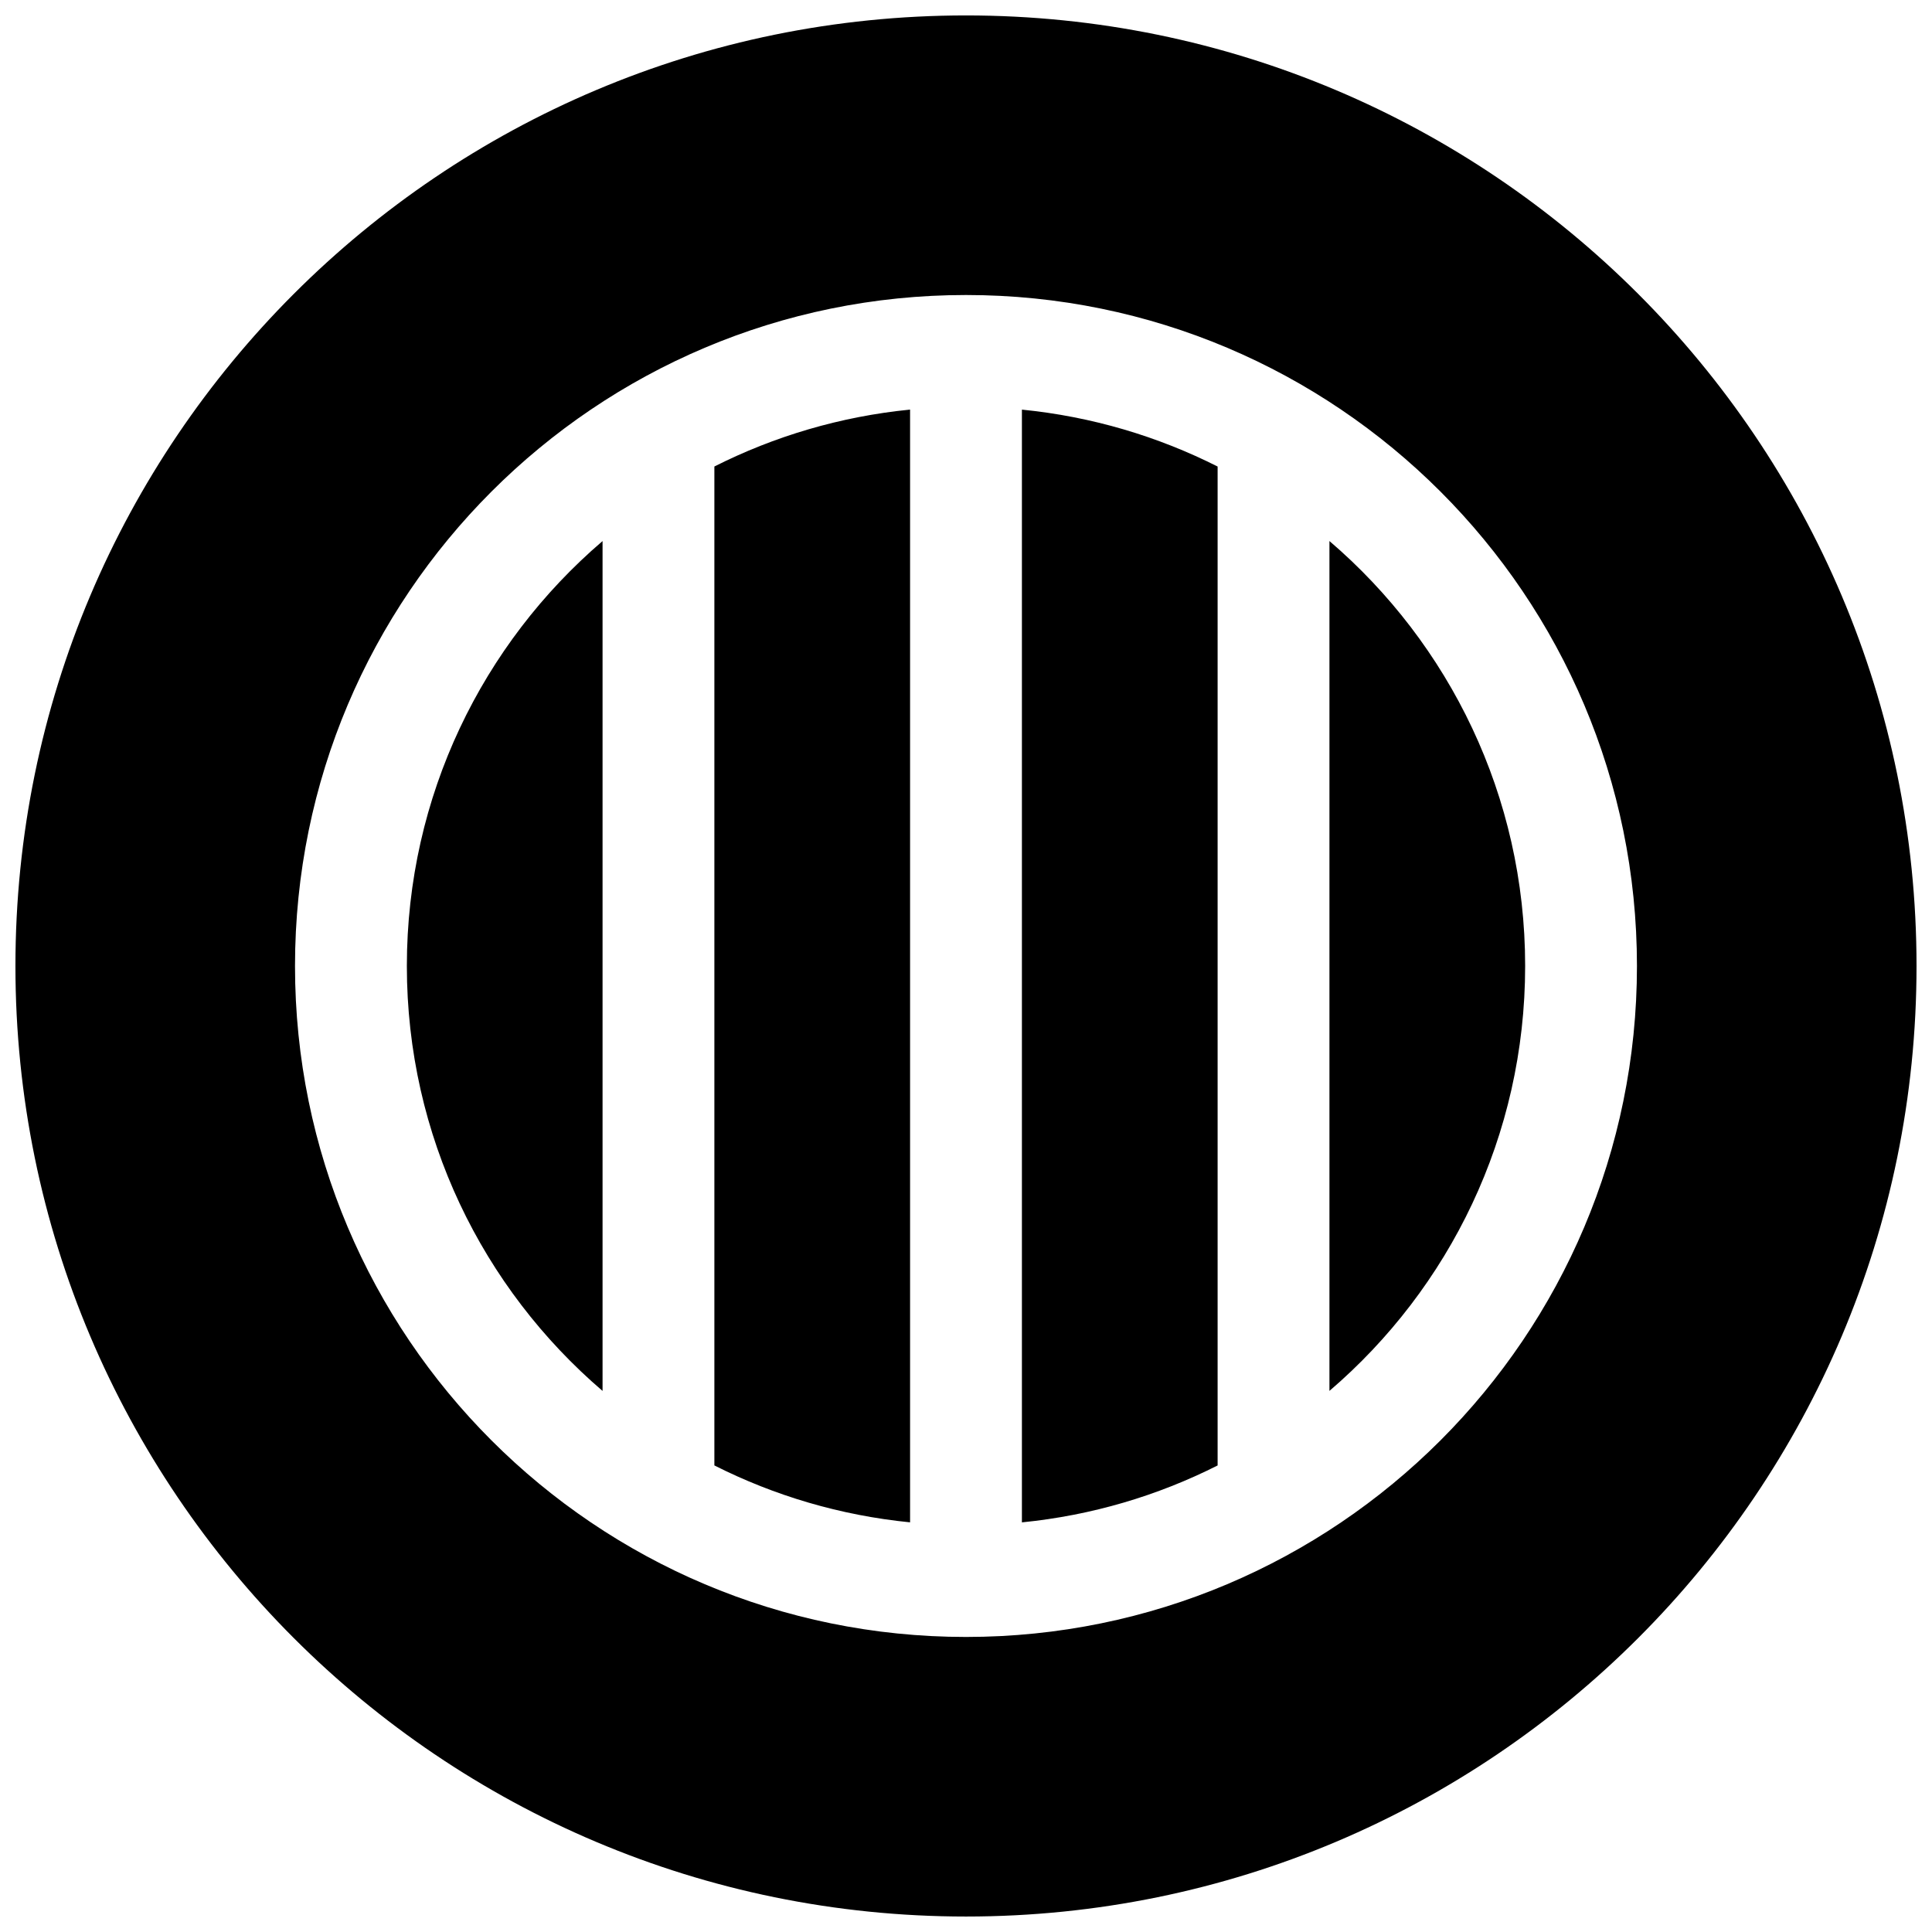 <?xml version="1.0" encoding="UTF-8"?>
<!-- Uploaded to: SVG Repo, www.svgrepo.com, Generator: SVG Repo Mixer Tools -->
<svg width="800px" height="800px" version="1.1" viewBox="144 144 512 512" xmlns="http://www.w3.org/2000/svg">
 <defs>
  <clipPath id="a">
   <path d="m148.09 148.09h503.81v503.81h-503.81z"/>
  </clipPath>
 </defs>
 <g clip-path="url(#a)">
  <path d="m400 651.9c-139.12 0-251.91-112.78-251.91-251.9 0-139.12 112.78-251.91 251.91-251.91 139.12 0 251.9 112.78 251.9 251.91 0 139.12-112.78 251.9-251.9 251.9zm0-74.09c98.203 0 177.81-79.609 177.81-177.81 0-98.207-79.609-177.82-177.81-177.82-98.207 0-177.82 79.609-177.82 177.82 0 98.203 79.609 177.81 177.82 177.81zm66.68-45.449c-15.863 8.008-33.363 13.246-51.863 15.082v-294.89c18.5 1.836 36 7.078 51.863 15.082zm29.637-244.98c31.742 27.18 51.863 67.547 51.863 112.61 0 45.062-20.121 85.43-51.863 112.61zm-163-19.754c15.863-8.004 33.363-13.246 51.863-15.082v294.89c-18.5-1.836-36-7.074-51.863-15.082zm-81.496 132.37c0-45.066 20.117-85.434 51.863-112.61v225.22c-31.746-27.18-51.863-67.547-51.863-112.61z"/>
 </g>
</svg>